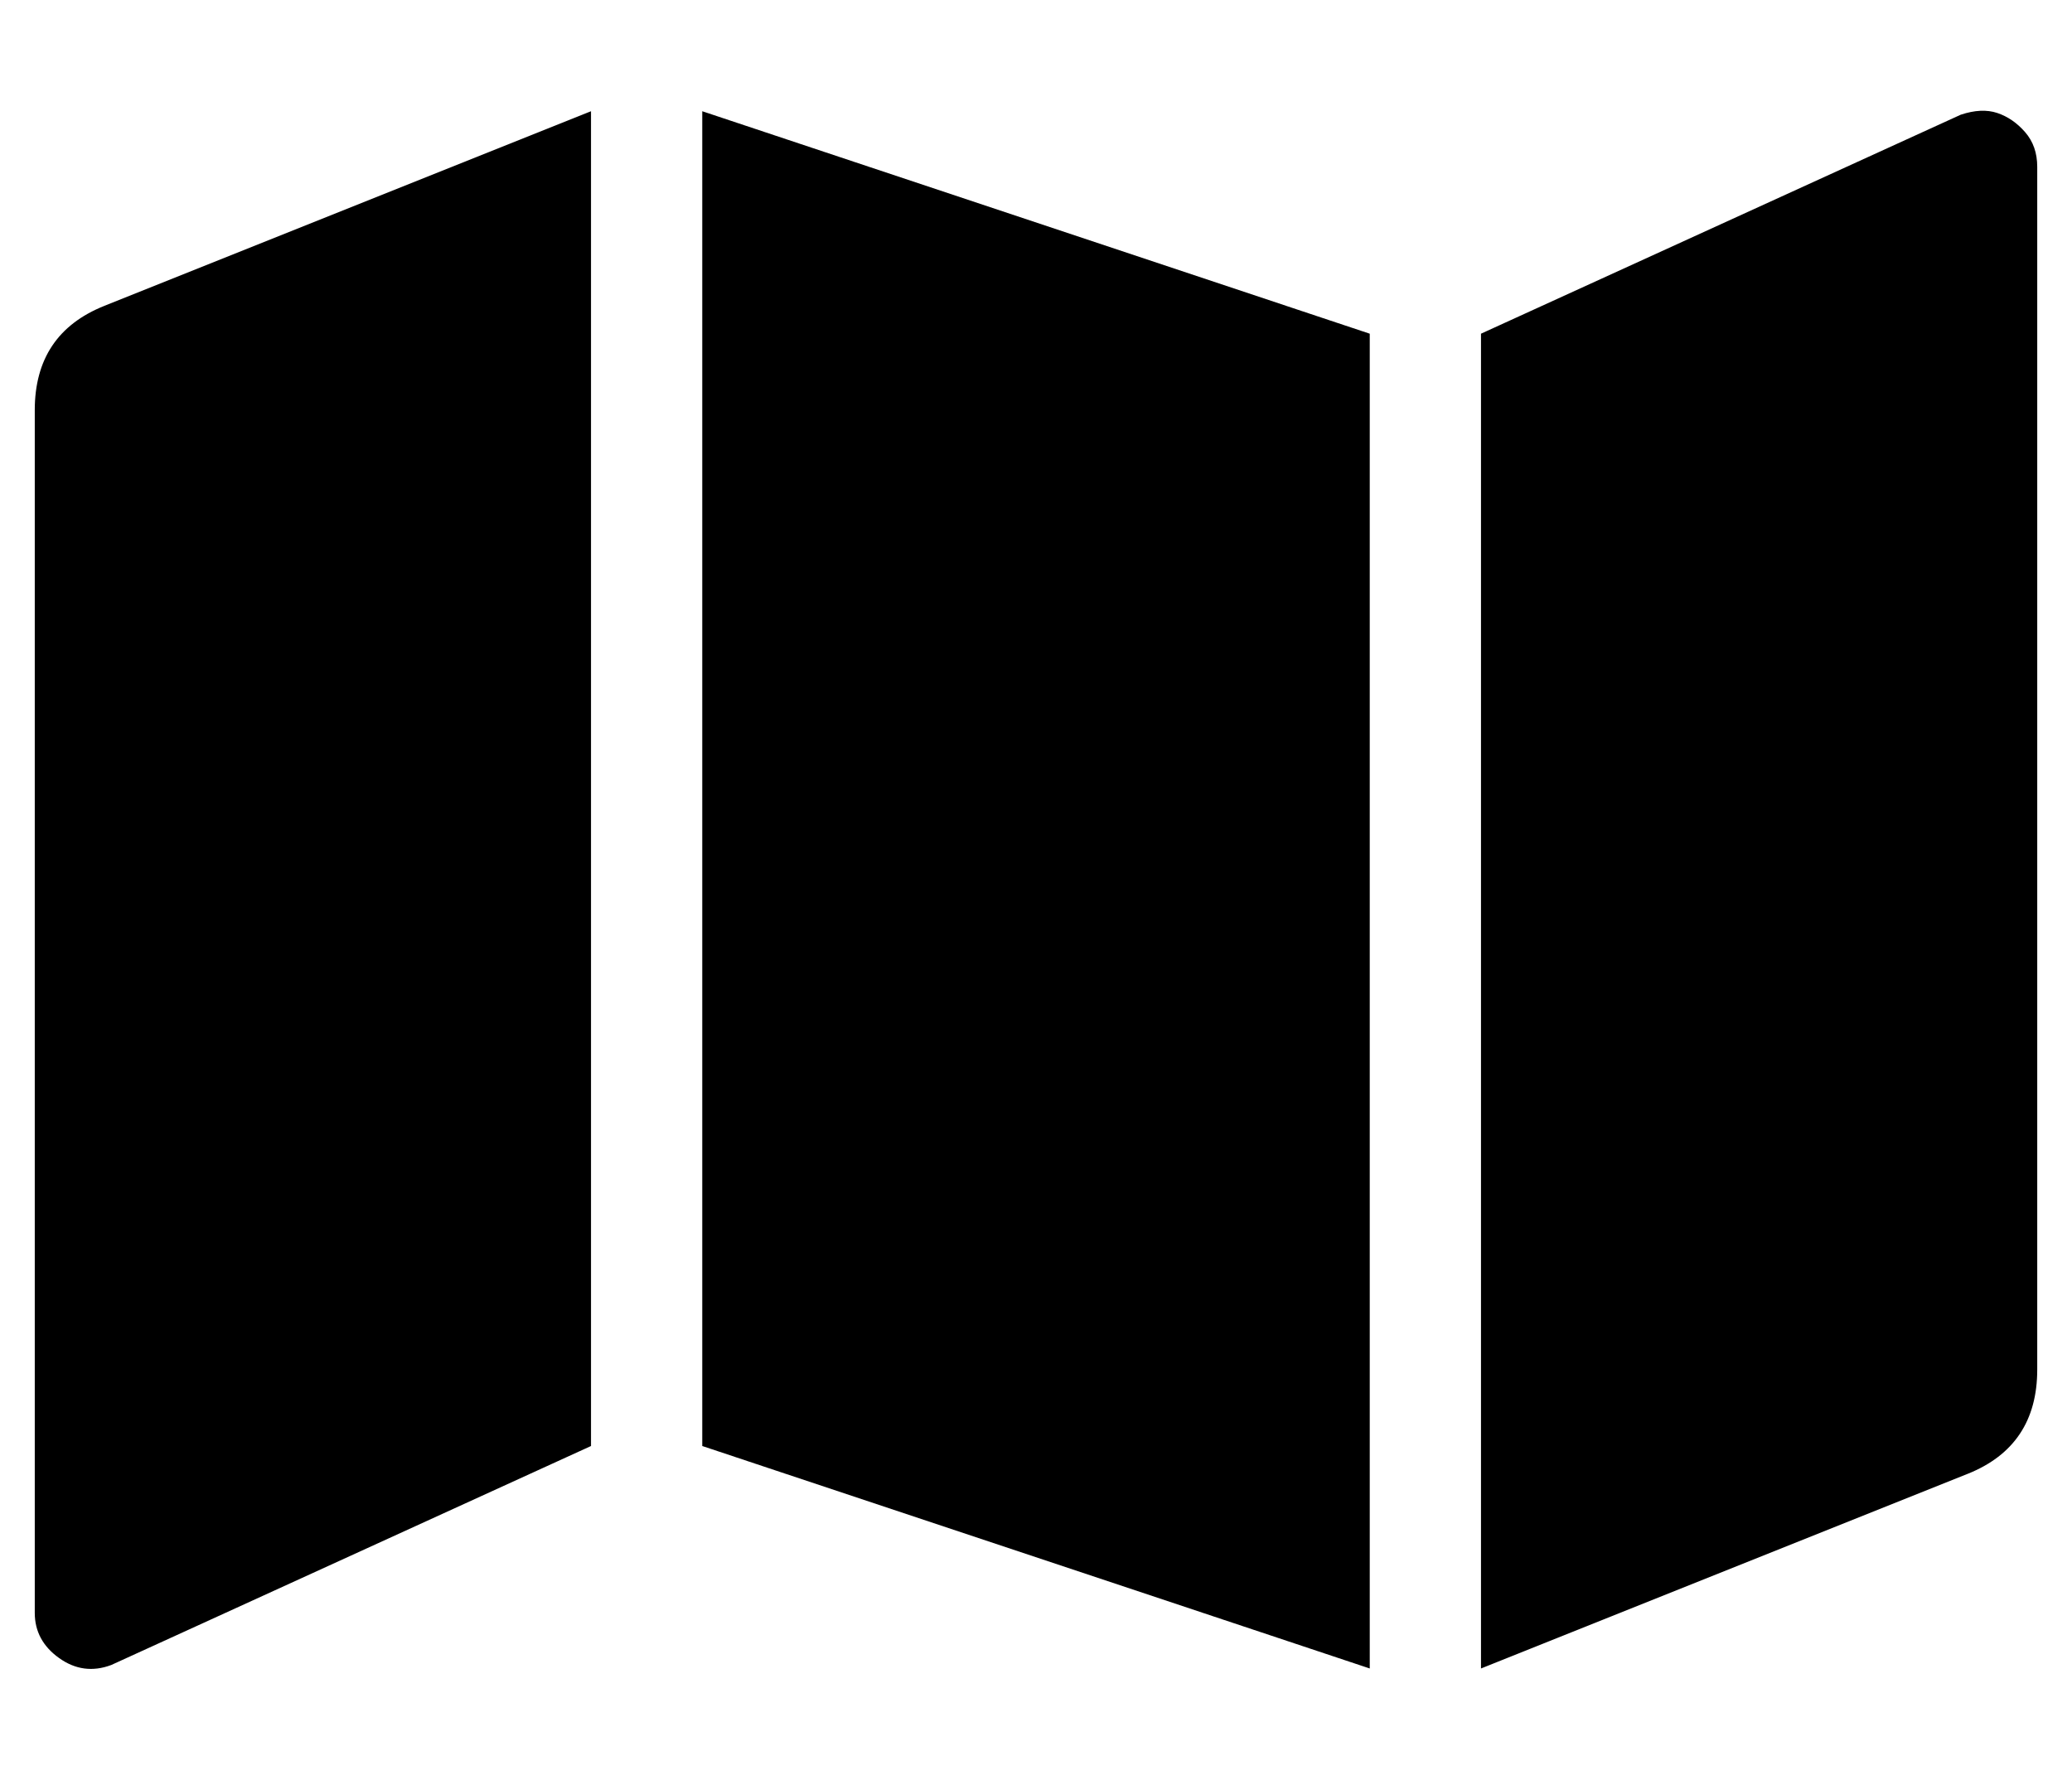 <?xml version="1.0" standalone="no"?>
<!DOCTYPE svg PUBLIC "-//W3C//DTD SVG 1.1//EN" "http://www.w3.org/Graphics/SVG/1.1/DTD/svg11.dtd" >
<svg xmlns="http://www.w3.org/2000/svg" xmlns:xlink="http://www.w3.org/1999/xlink" version="1.1" viewBox="-10 0 596 512">
  <g transform="matrix(1 0 0 -1 0 448)">
   <path fill="currentColor"
d="M0 330q0 22 20 30l140 56v-384l-138 -63q-8 -3 -15 2t-7 13v346zM192 32v384l192 -64v-384zM554 415q6 2 10.5 0.5t8 -5.5t3.5 -10v-346q0 -22 -20 -30l-140 -56v384z" />
  </g>

</svg>
